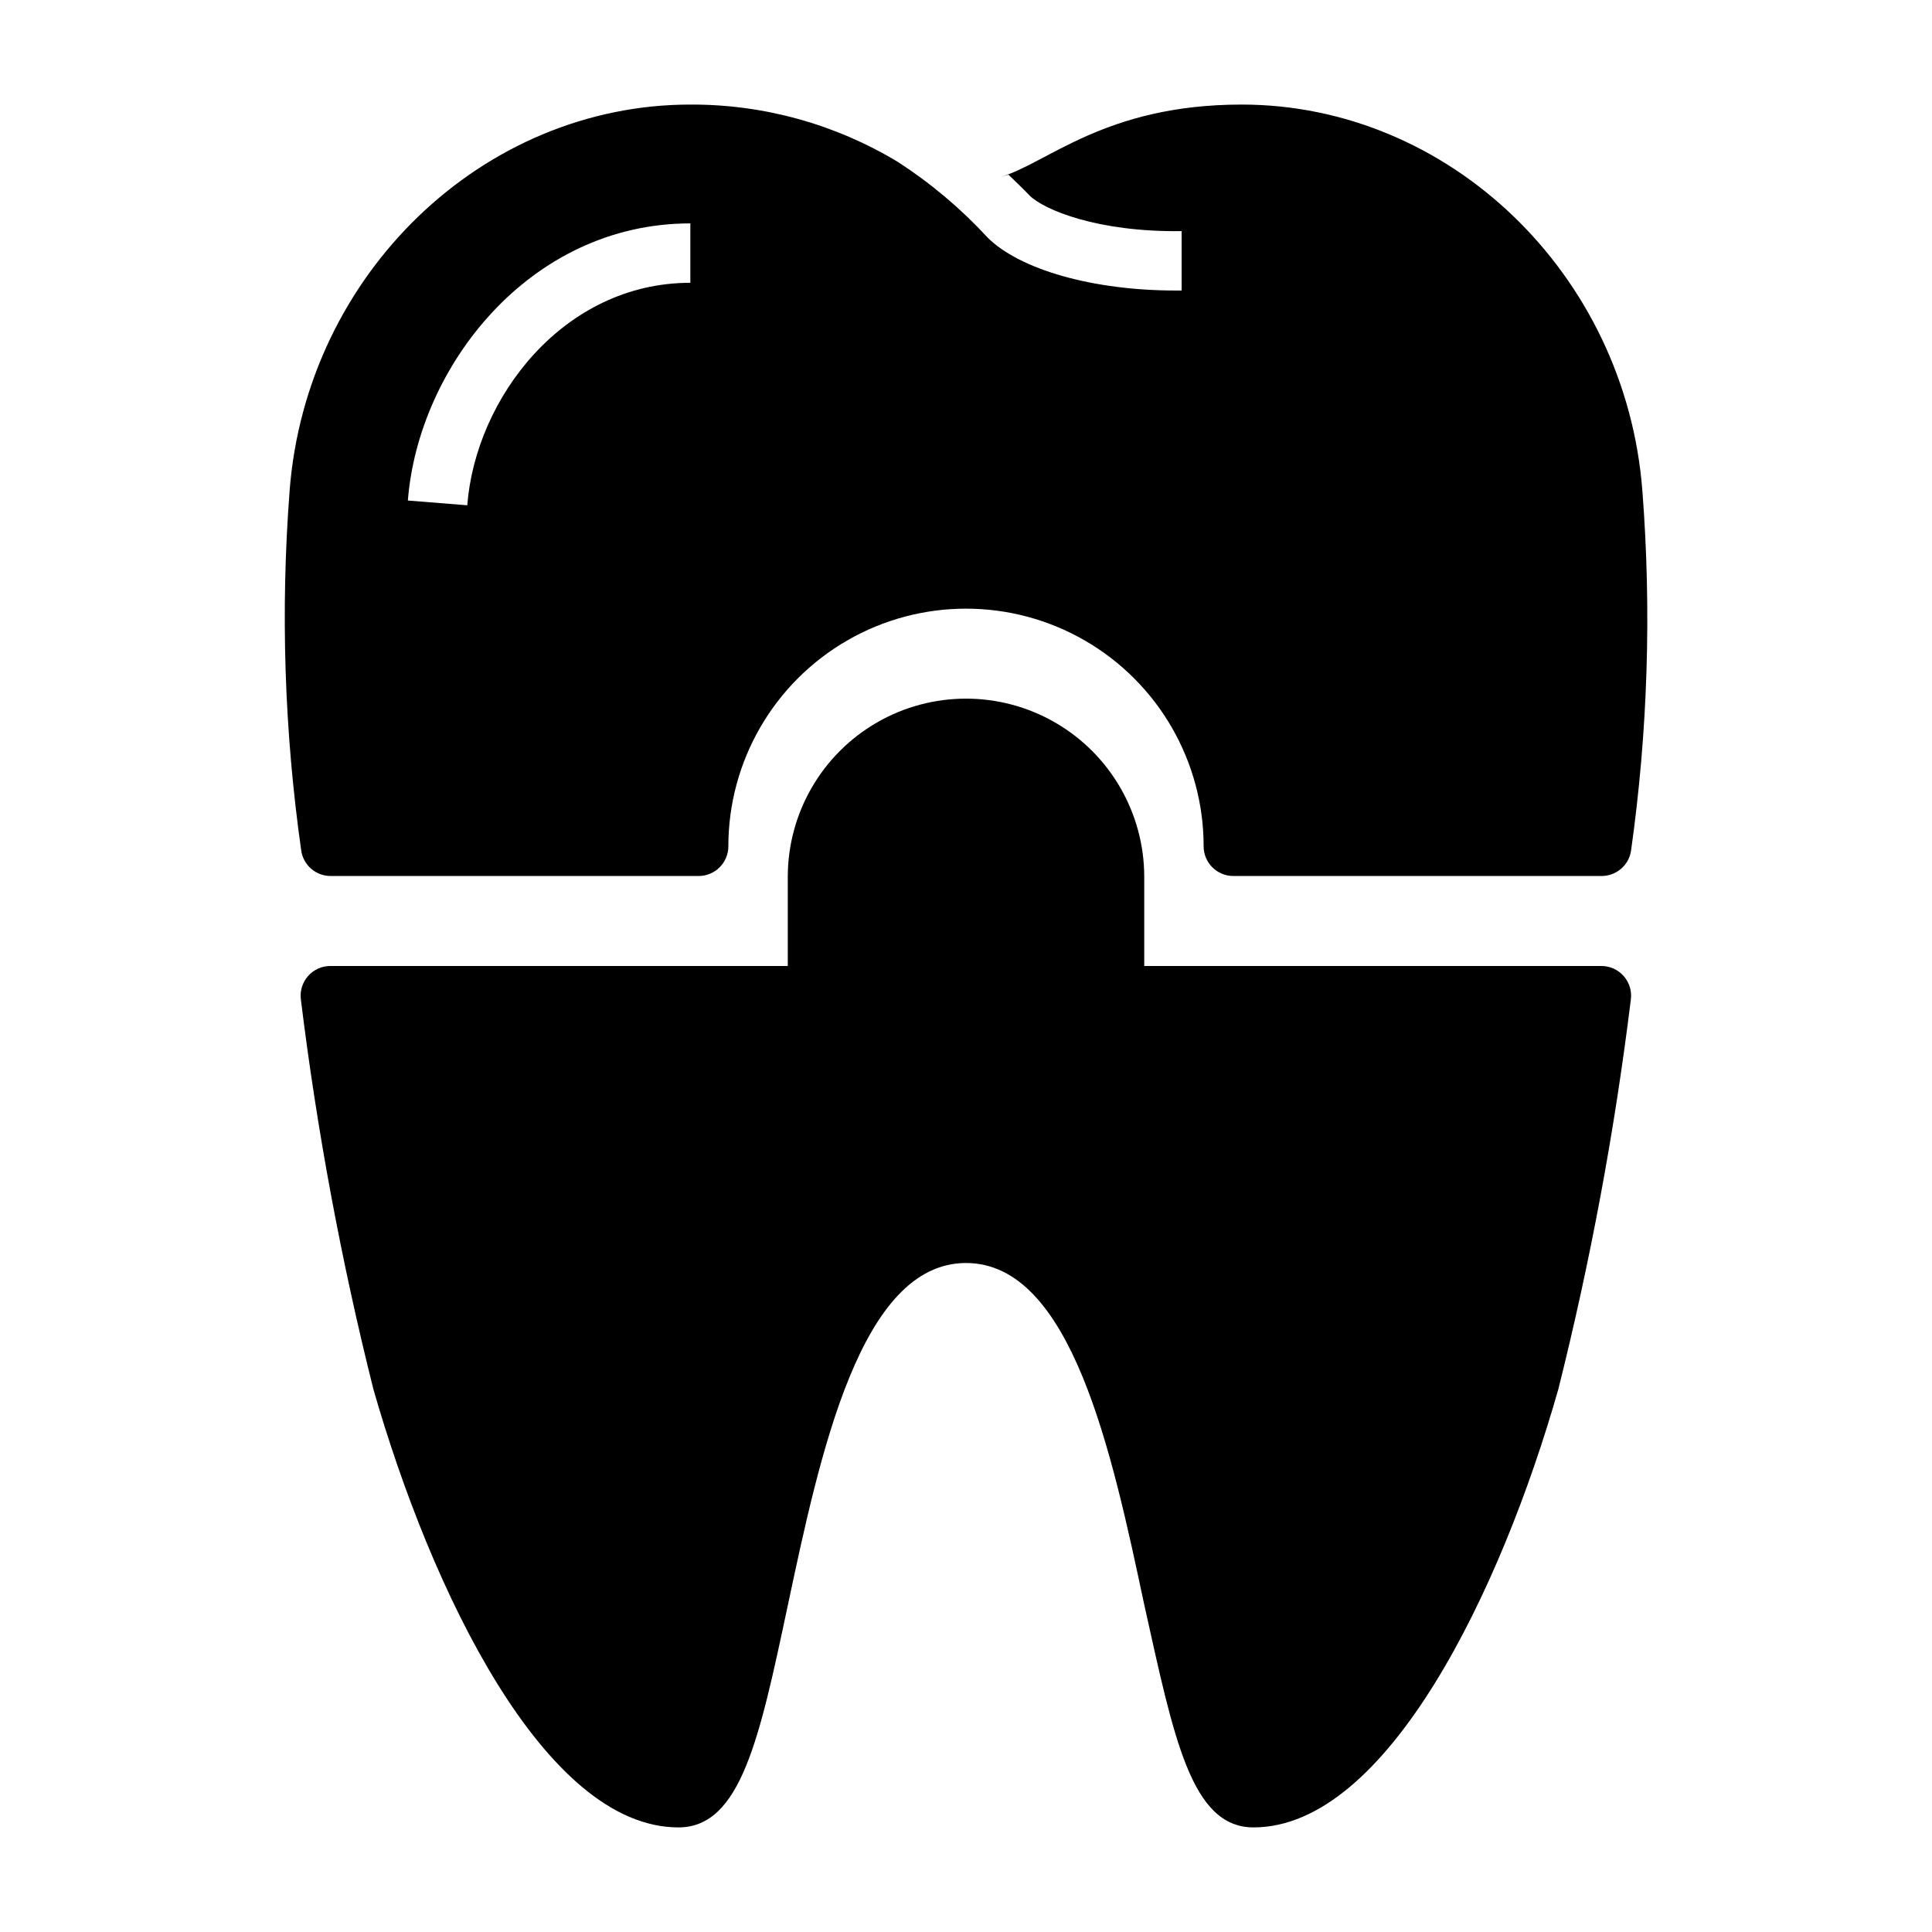 <?xml version="1.0" encoding="UTF-8"?>
<!-- The Best Svg Icon site in the world: iconSvg.co, Visit us! https://iconsvg.co -->
<svg fill="#000000" width="800px" height="800px" version="1.1" viewBox="144 144 512 512" xmlns="http://www.w3.org/2000/svg">
 <g>
  <path d="m405.67 206.9c-7.008-7.602-14.945-14.293-23.617-19.918-16.613-10.066-35.68-15.352-55.105-15.27-55.105 0-101.79 45.027-106.2 102.34h0.004c-2.434 31.793-1.406 63.758 3.07 95.328 0.551 3.914 3.918 6.809 7.871 6.769h97.453c2.09 0 4.094-0.828 5.566-2.305 1.477-1.477 2.309-3.477 2.309-5.566 0-22.5 12.004-43.289 31.488-54.539s43.488-11.25 62.977 0c19.484 11.25 31.488 32.039 31.488 54.539 0 2.09 0.828 4.09 2.305 5.566 1.477 1.477 3.477 2.305 5.566 2.305h97.535c3.949 0.039 7.316-2.856 7.871-6.769 4.449-31.574 5.449-63.539 2.992-95.328-4.41-57.309-51.09-102.34-106.2-102.34-36.367 0-51.641 15.742-64 19.207l2.203-0.629c1.969 1.891 3.856 3.699 5.59 5.512 3.777 3.777 18.027 9.762 40.305 9.445v15.742h-1.652c-21.805 0-41.25-5.512-49.828-14.09zm-78.723 12.043c-33.691 0-56.914 30.621-59.117 58.961l-15.742-1.258c2.754-35.266 32.113-73.445 74.859-73.445z"/>
  <path d="m576.18 408.97c0.32-2.269-0.367-4.57-1.879-6.293-1.512-1.727-3.699-2.703-5.996-2.68h-121.07v-23.617c0-16.875-9.004-32.469-23.617-40.906s-32.617-8.438-47.23 0c-14.613 8.438-23.617 24.031-23.617 40.906v23.617h-121.15c-2.293-0.023-4.484 0.953-5.996 2.68-1.512 1.723-2.199 4.023-1.879 6.293 4.277 34.762 10.691 69.23 19.211 103.2 15.348 53.527 45.422 116.11 80.844 116.11 16.531 0 21.492-23.617 28.969-58.805 8.582-40.383 19.289-90.766 47.234-90.766s38.652 50.145 47.23 90.527c7.871 35.426 12.438 59.043 28.969 59.043 35.426 0 65.652-62.977 80.766-116.11 8.52-33.973 14.934-68.441 19.211-103.2z"/>
 </g>
</svg>